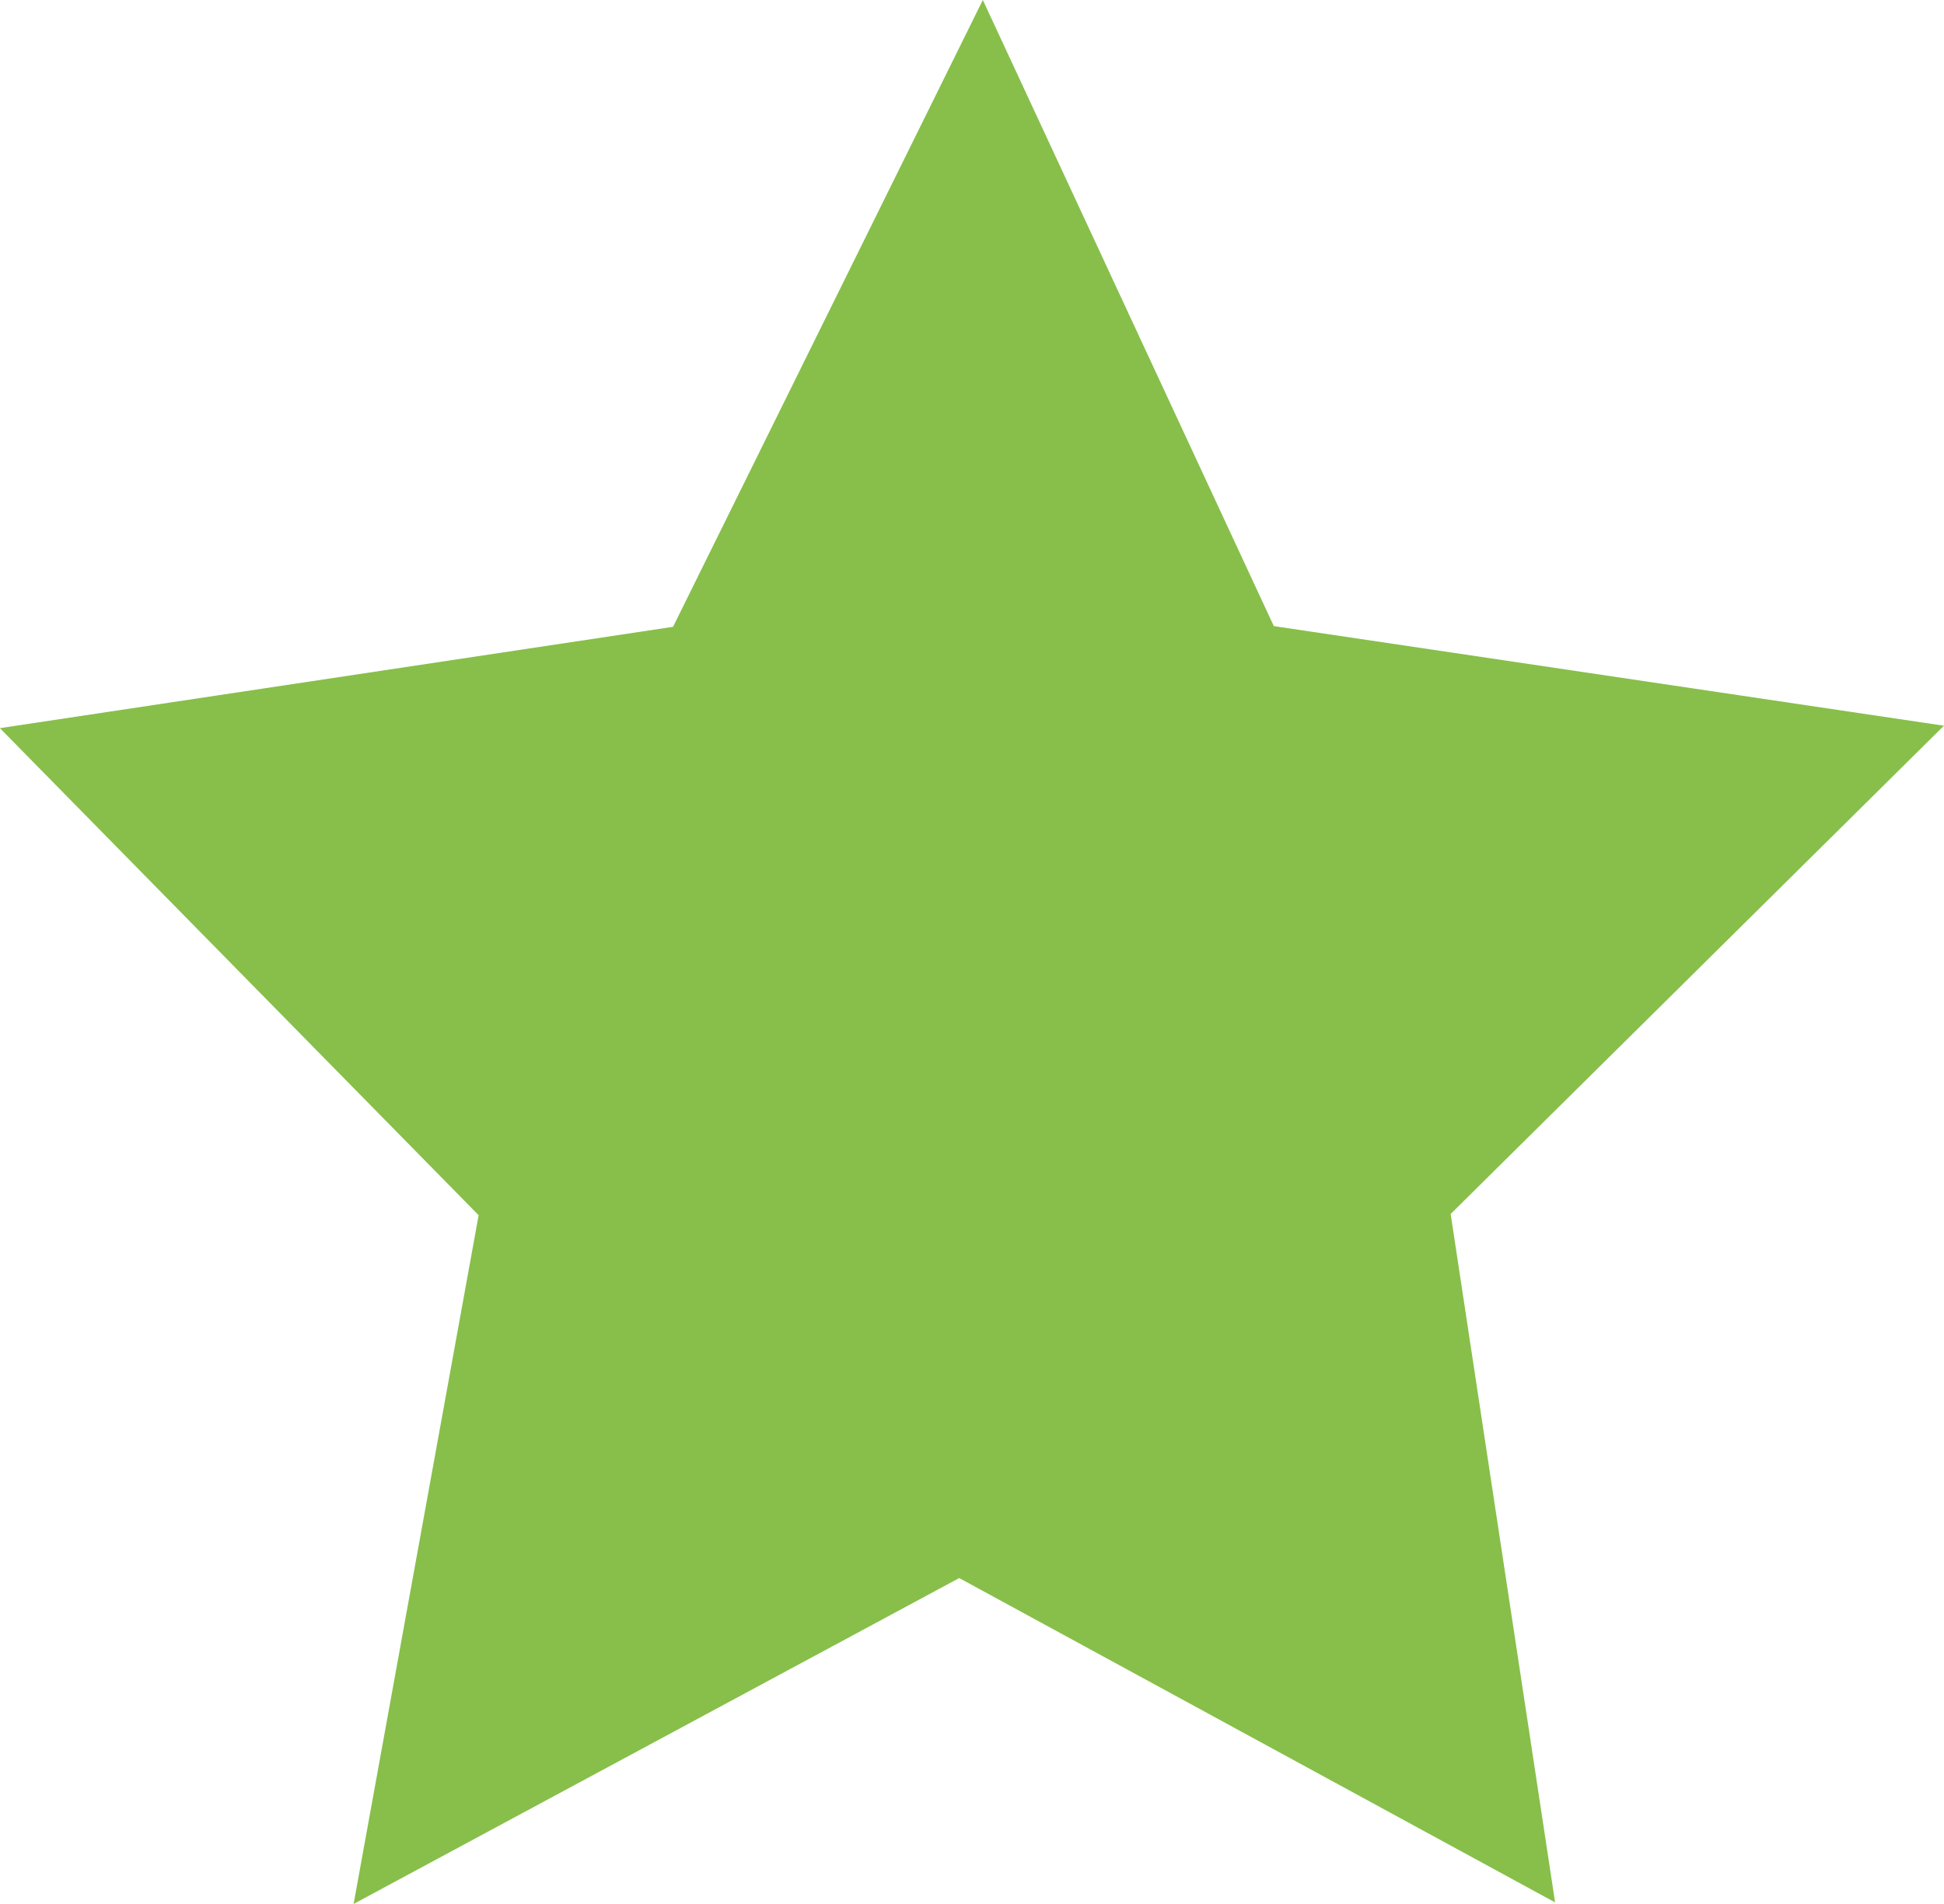 <svg xmlns="http://www.w3.org/2000/svg" width="40.819" height="39.985" viewBox="0 0 40.819 39.985">
    <defs>
        <style>
            .cls-1{fill:#87bf4a}
        </style>
    </defs>
    <path id="Path_1127" d="M542.851 1289.022l6.11 13.149 14.071 2.092-10.358 10.254 2.193 14.458-12.512-6.812-12.716 6.844 2.625-14.464-10.052-10.229 14.134-2.128z" class="cls-1" data-name="Path 1127" transform="translate(-522.214 -1289.022)"/>
</svg>
